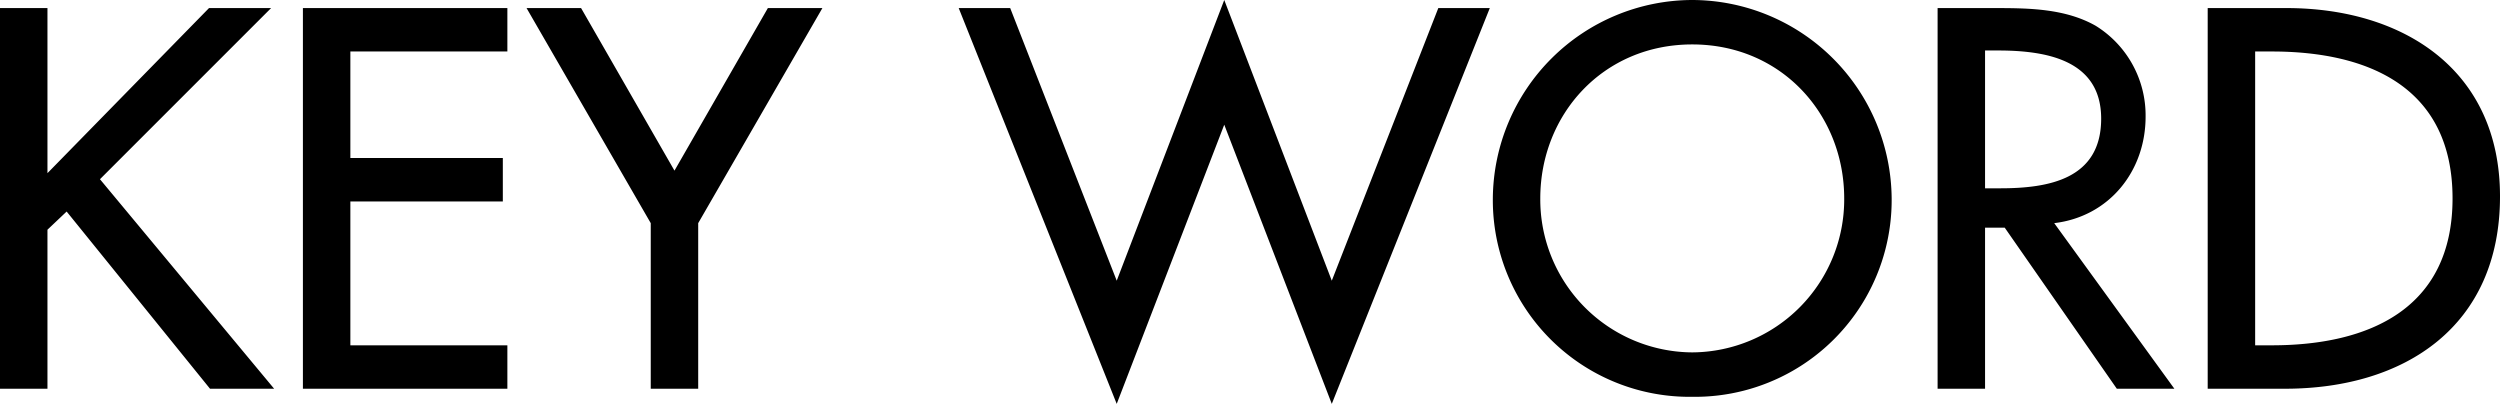 <svg xmlns="http://www.w3.org/2000/svg" width="346.64" height="56" viewBox="0 0 346.64 56">
  <path id="パス_1005" data-name="パス 1005" d="M11.62-29.89V-52.78H5.04V0h6.58V-22.05l2.66-2.52L34.16,0h8.89L18.9-29.05,42.63-52.78H34.02ZM47.04,0H75.39V-6.02H53.62V-25.97H74.76v-6.02H53.62V-46.76H75.39v-6.02H47.04ZM95.27-22.96V0h6.58V-22.96l17.22-29.82h-7.56L98.56-30.24,85.61-52.78H78.05Zm49.84-29.82h-7.14L159.88,2.1l14.91-38.71L189.7,2.1l21.91-54.88h-7.14L189.7-14.98,174.79-53.9,159.88-14.98Zm94.57-1.12a27.725,27.725,0,0,0-27.65,27.51A27.28,27.28,0,0,0,239.68,1.12a27.28,27.28,0,0,0,27.65-27.51A27.725,27.725,0,0,0,239.68-53.9Zm0,48.86a21.2,21.2,0,0,1-21.07-21.35c0-11.62,8.68-21.35,21.07-21.35s21.07,9.73,21.07,21.35A21.2,21.2,0,0,1,239.68-5.04Zm50.19-17.92c7.63-.91,12.67-7.21,12.67-14.77a14.609,14.609,0,0,0-6.93-12.6c-4.2-2.38-9.24-2.45-13.93-2.45H273.7V0h6.58V-22.33h2.73L298.55,0h7.98ZM280.28-46.9h1.75c6.51,0,14.35,1.19,14.35,9.45,0,8.4-7.28,9.66-14,9.66h-2.1ZM311.15,0h10.71c16.66,0,29.82-8.68,29.82-26.67,0-17.57-13.44-26.11-29.61-26.11H311.15Zm6.58-46.76h2.31c13.44,0,25.06,4.97,25.06,20.37,0,15.33-11.62,20.37-25.06,20.37h-2.31Z" transform="translate(-5.04 53.9)"/>
</svg>
